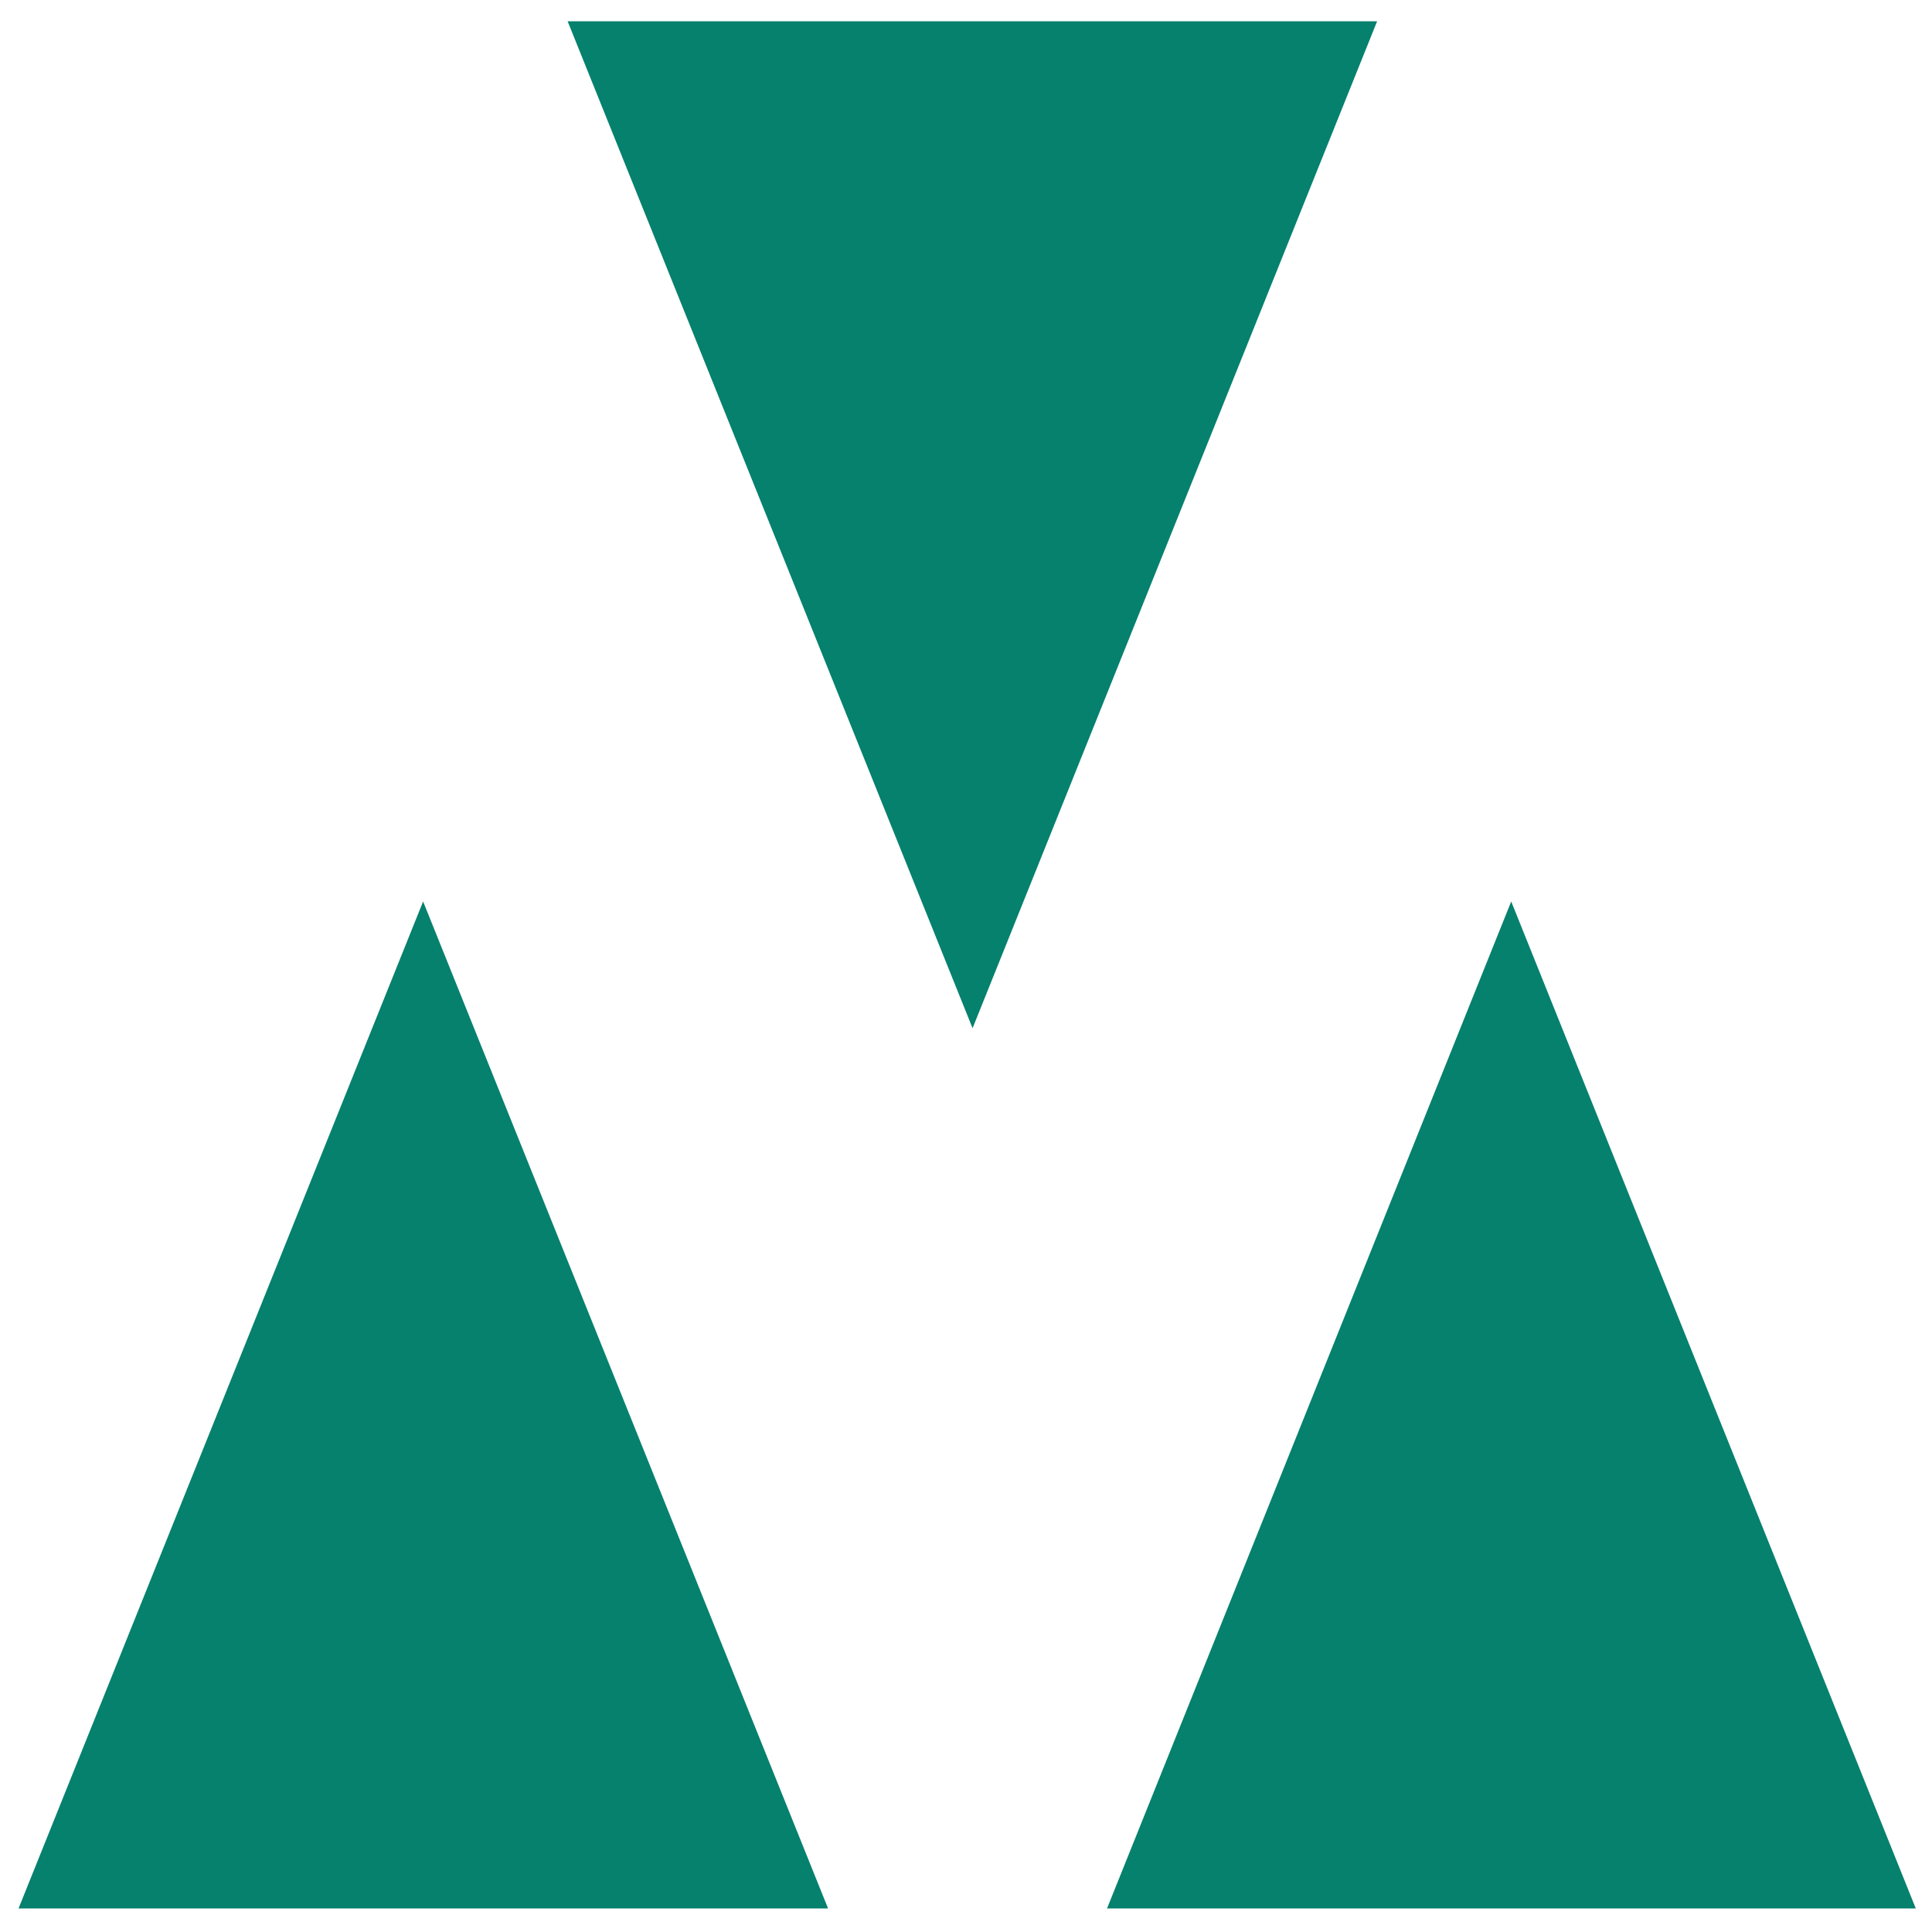 <?xml version="1.0" encoding="utf-8"?>
<!-- Generator: Adobe Illustrator 25.4.1, SVG Export Plug-In . SVG Version: 6.00 Build 0)  -->
<svg version="1.1" id="Capa_1" xmlns="http://www.w3.org/2000/svg" xmlns:xlink="http://www.w3.org/1999/xlink" x="0px" y="0px"
	 viewBox="0 0 500 500" style="enable-background:new 0 0 500 500;" xml:space="preserve">
<style type="text/css">
	.st0{fill:#05816D;}
</style>
<path class="st0" d="M356.4,5.5L251.7,266.1L146.9,5.5C146.9,5.5,356.4,5.5,356.4,5.5z M214.3,493.9L109.5,233.3L4.8,493.9H214.3z
	 M495.8,493.9L391.1,233.3L286.5,493.9H496H495.8z"/>
</svg>

